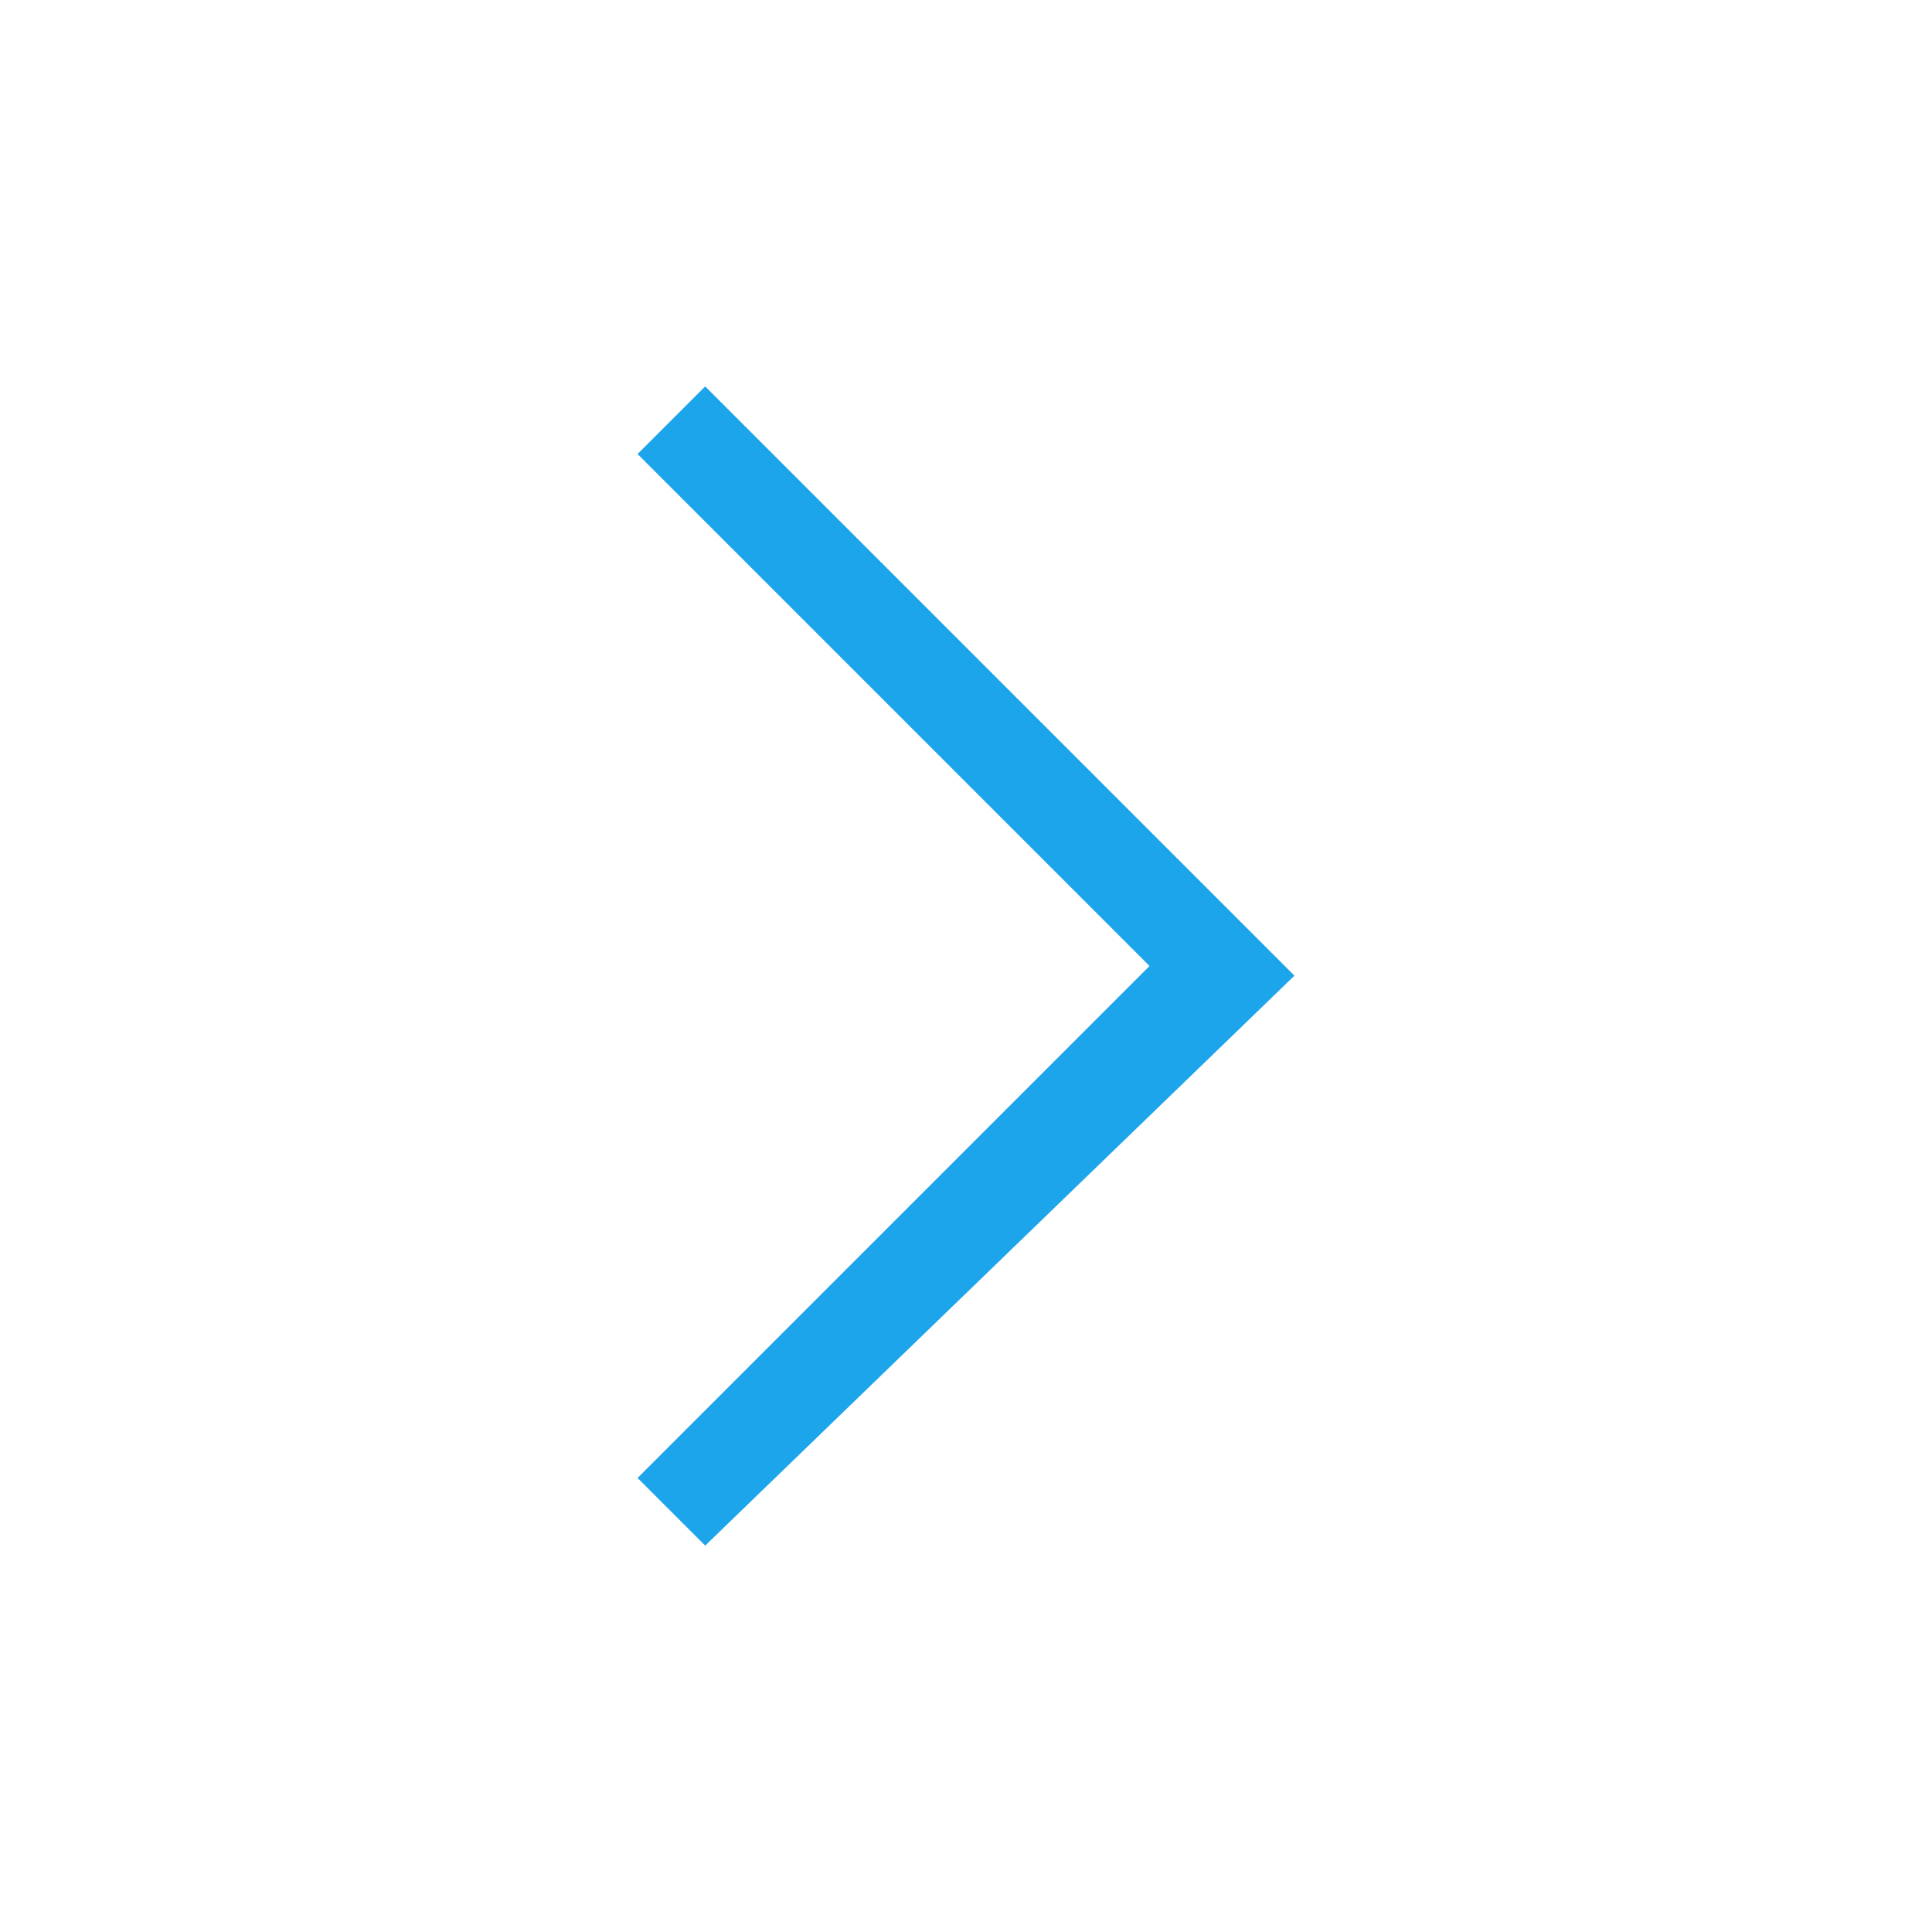 <?xml version="1.0" standalone="no"?><!DOCTYPE svg PUBLIC "-//W3C//DTD SVG 1.1//EN" "http://www.w3.org/Graphics/SVG/1.1/DTD/svg11.dtd"><svg t="1587650116908" class="icon" viewBox="0 0 1024 1024" version="1.1" xmlns="http://www.w3.org/2000/svg" p-id="8480" xmlns:xlink="http://www.w3.org/1999/xlink" width="64" height="64"><defs><style type="text/css"></style></defs><path d="M609.28 512l-271.36 271.36 35.84 35.84 312.32-302.08L373.76 204.8l-35.84 35.84L609.28 512z" p-id="8481" fill="#1da5eb"></path></svg>
